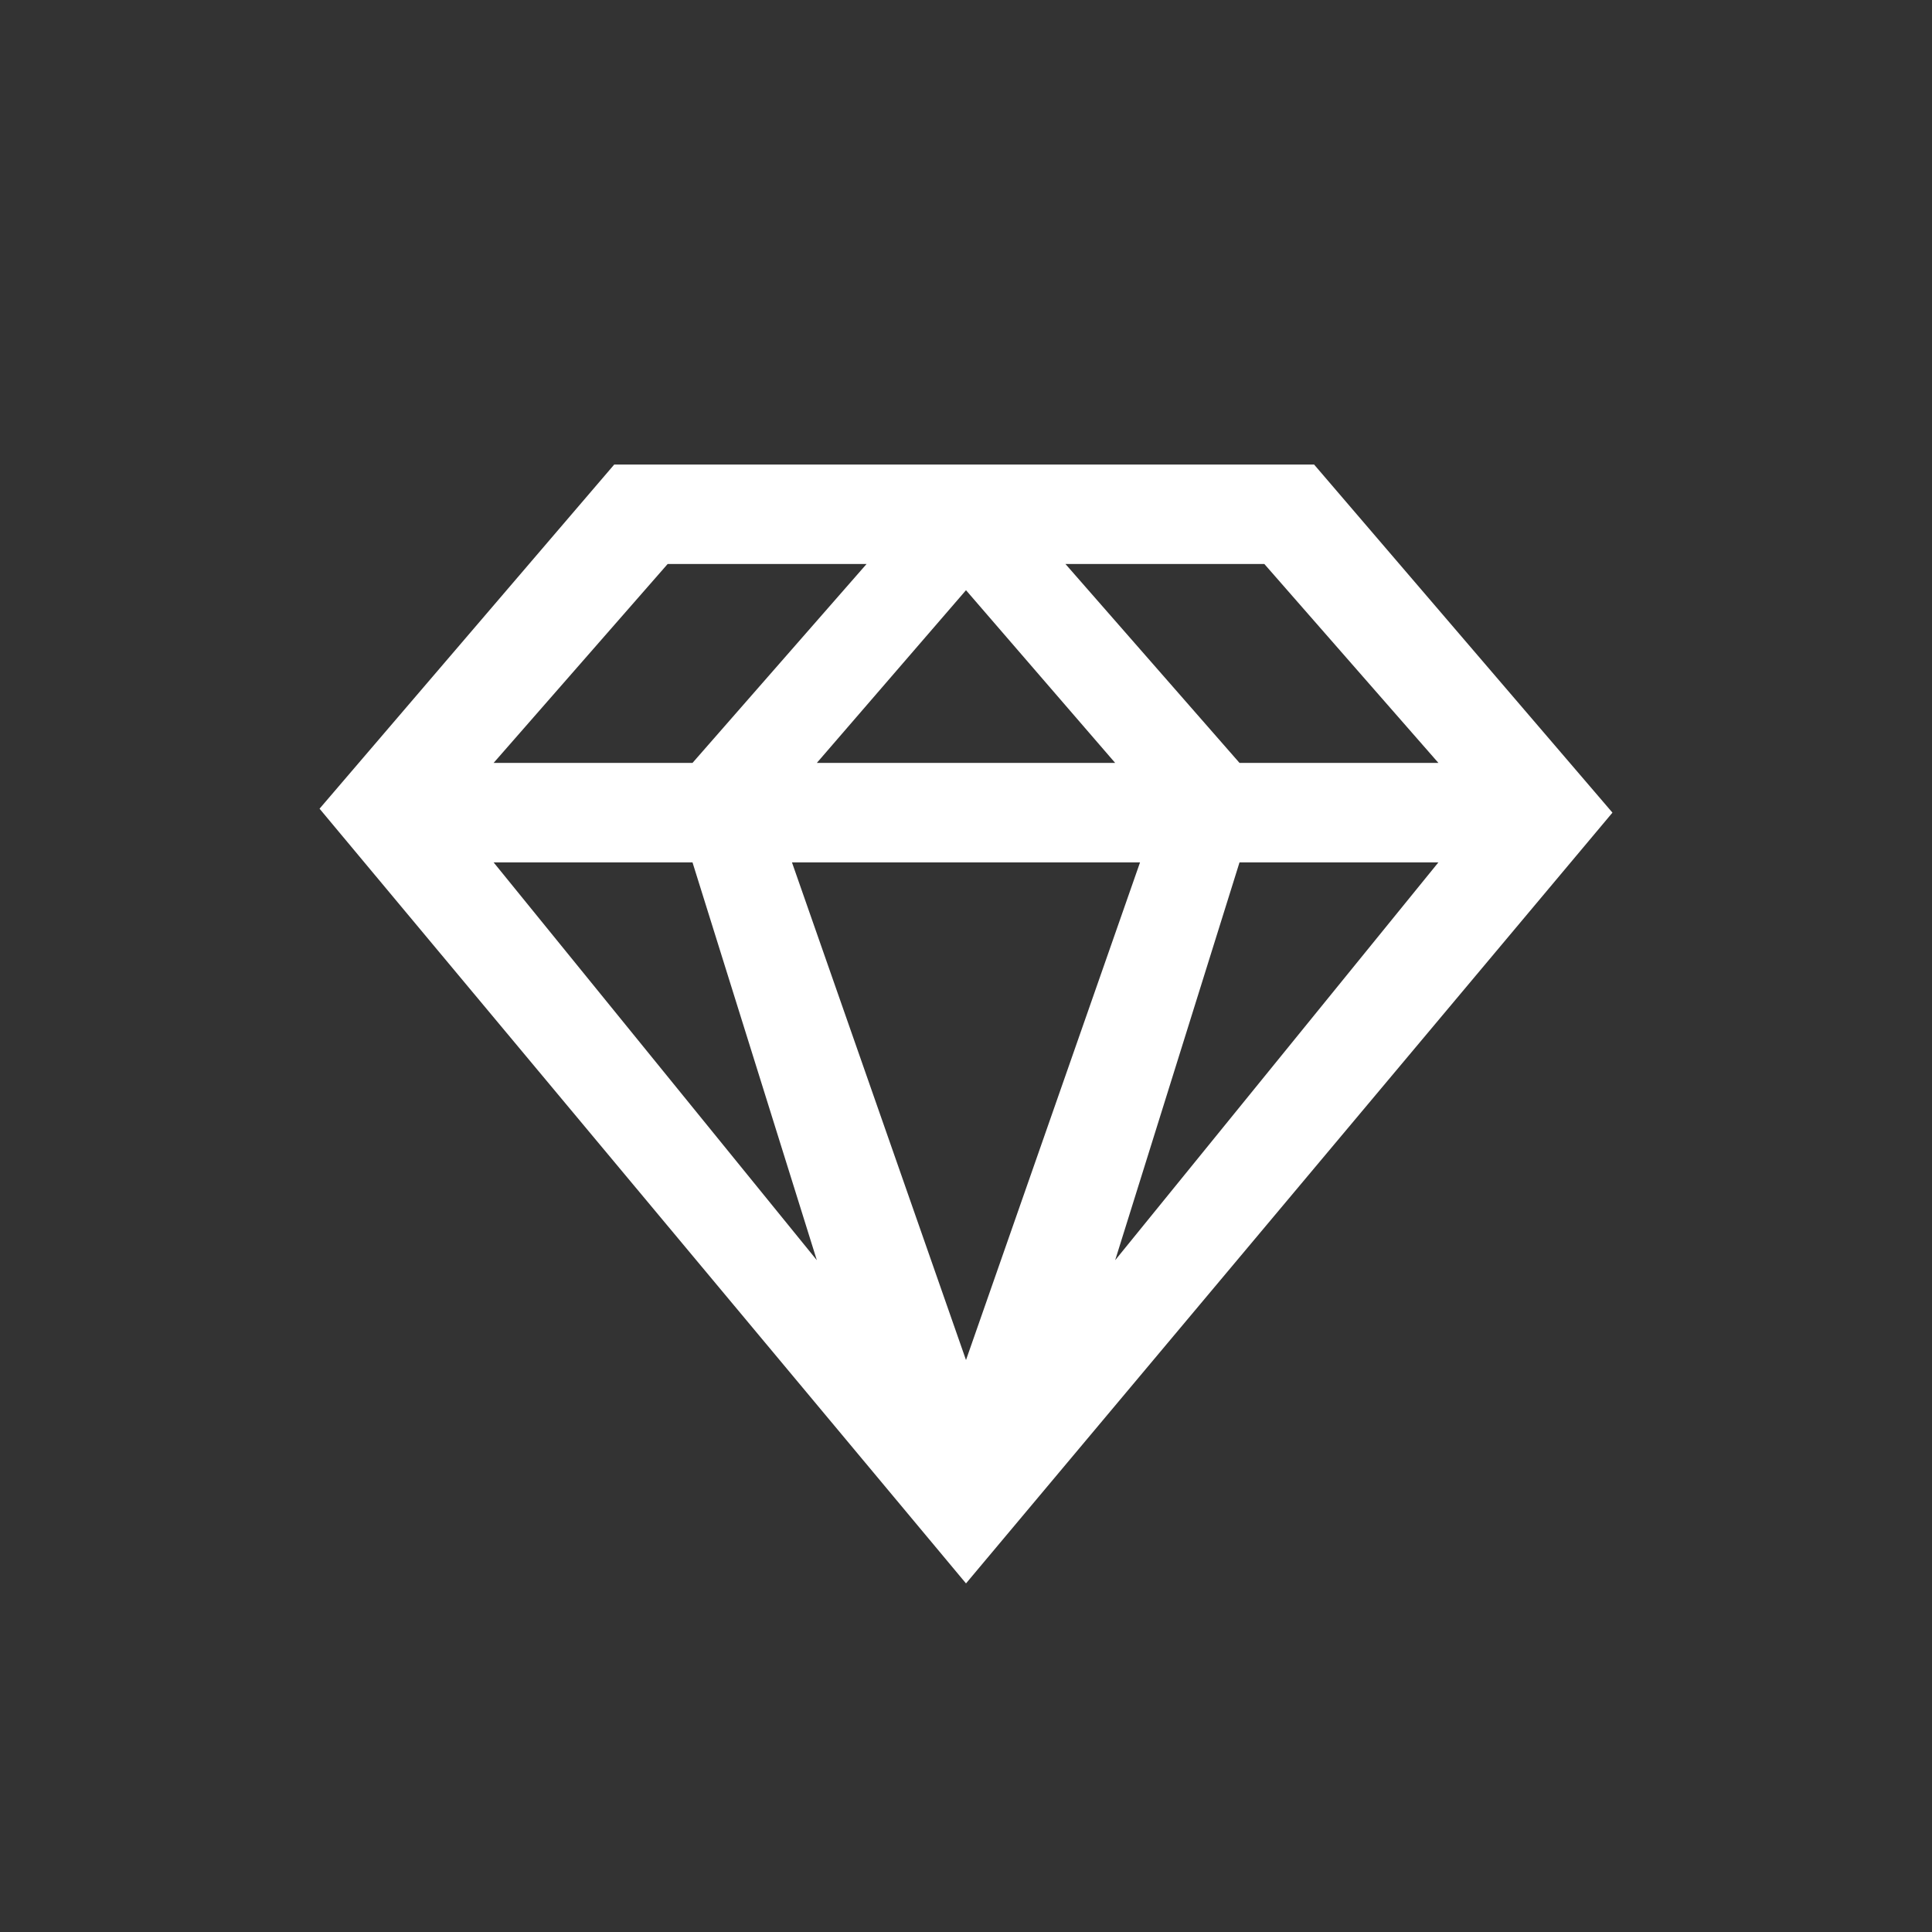 <?xml version="1.0" encoding="utf-8"?>
<!-- Generator: Adobe Illustrator 15.1.0, SVG Export Plug-In  -->
<!DOCTYPE svg PUBLIC "-//W3C//DTD SVG 1.1//EN" "http://www.w3.org/Graphics/SVG/1.1/DTD/svg11.dtd">
<svg version="1.1"
	 xmlns="http://www.w3.org/2000/svg" xmlns:xlink="http://www.w3.org/1999/xlink" xmlns:a="http://ns.adobe.com/AdobeSVGViewerExtensions/3.0/"
	 x="0px" y="0px" width="100px" height="100px" viewBox="-16.54 -24.045 100 100" enable-background="new -16.54 -24.045 100 100"
	 xml:space="preserve">
<rect x="-16.54" y="-24.045" width="100" height="100" fill="#333333" stroke="none"/>
<defs>
</defs>
<path fill="#FFFFFF" d="M51.478,0H15.252L0,17.813l33.46,40.099l33.46-39.895L51.478,0z M25.739,15.443l7.721-8.939l7.721,8.939
	H25.739z M42.468,20.592L33.46,46.351l-9.008-25.759H42.468z M19.304,20.592l6.435,20.591L9.009,20.592H19.304z M47.617,20.592
	h10.294l-16.73,20.591L47.617,20.592z M57.912,15.443H47.617L38.608,5.148h10.295L57.912,15.443z M18.017,5.148h10.296
	l-9.009,10.295H9.009L18.017,5.148z"/>
</svg>
